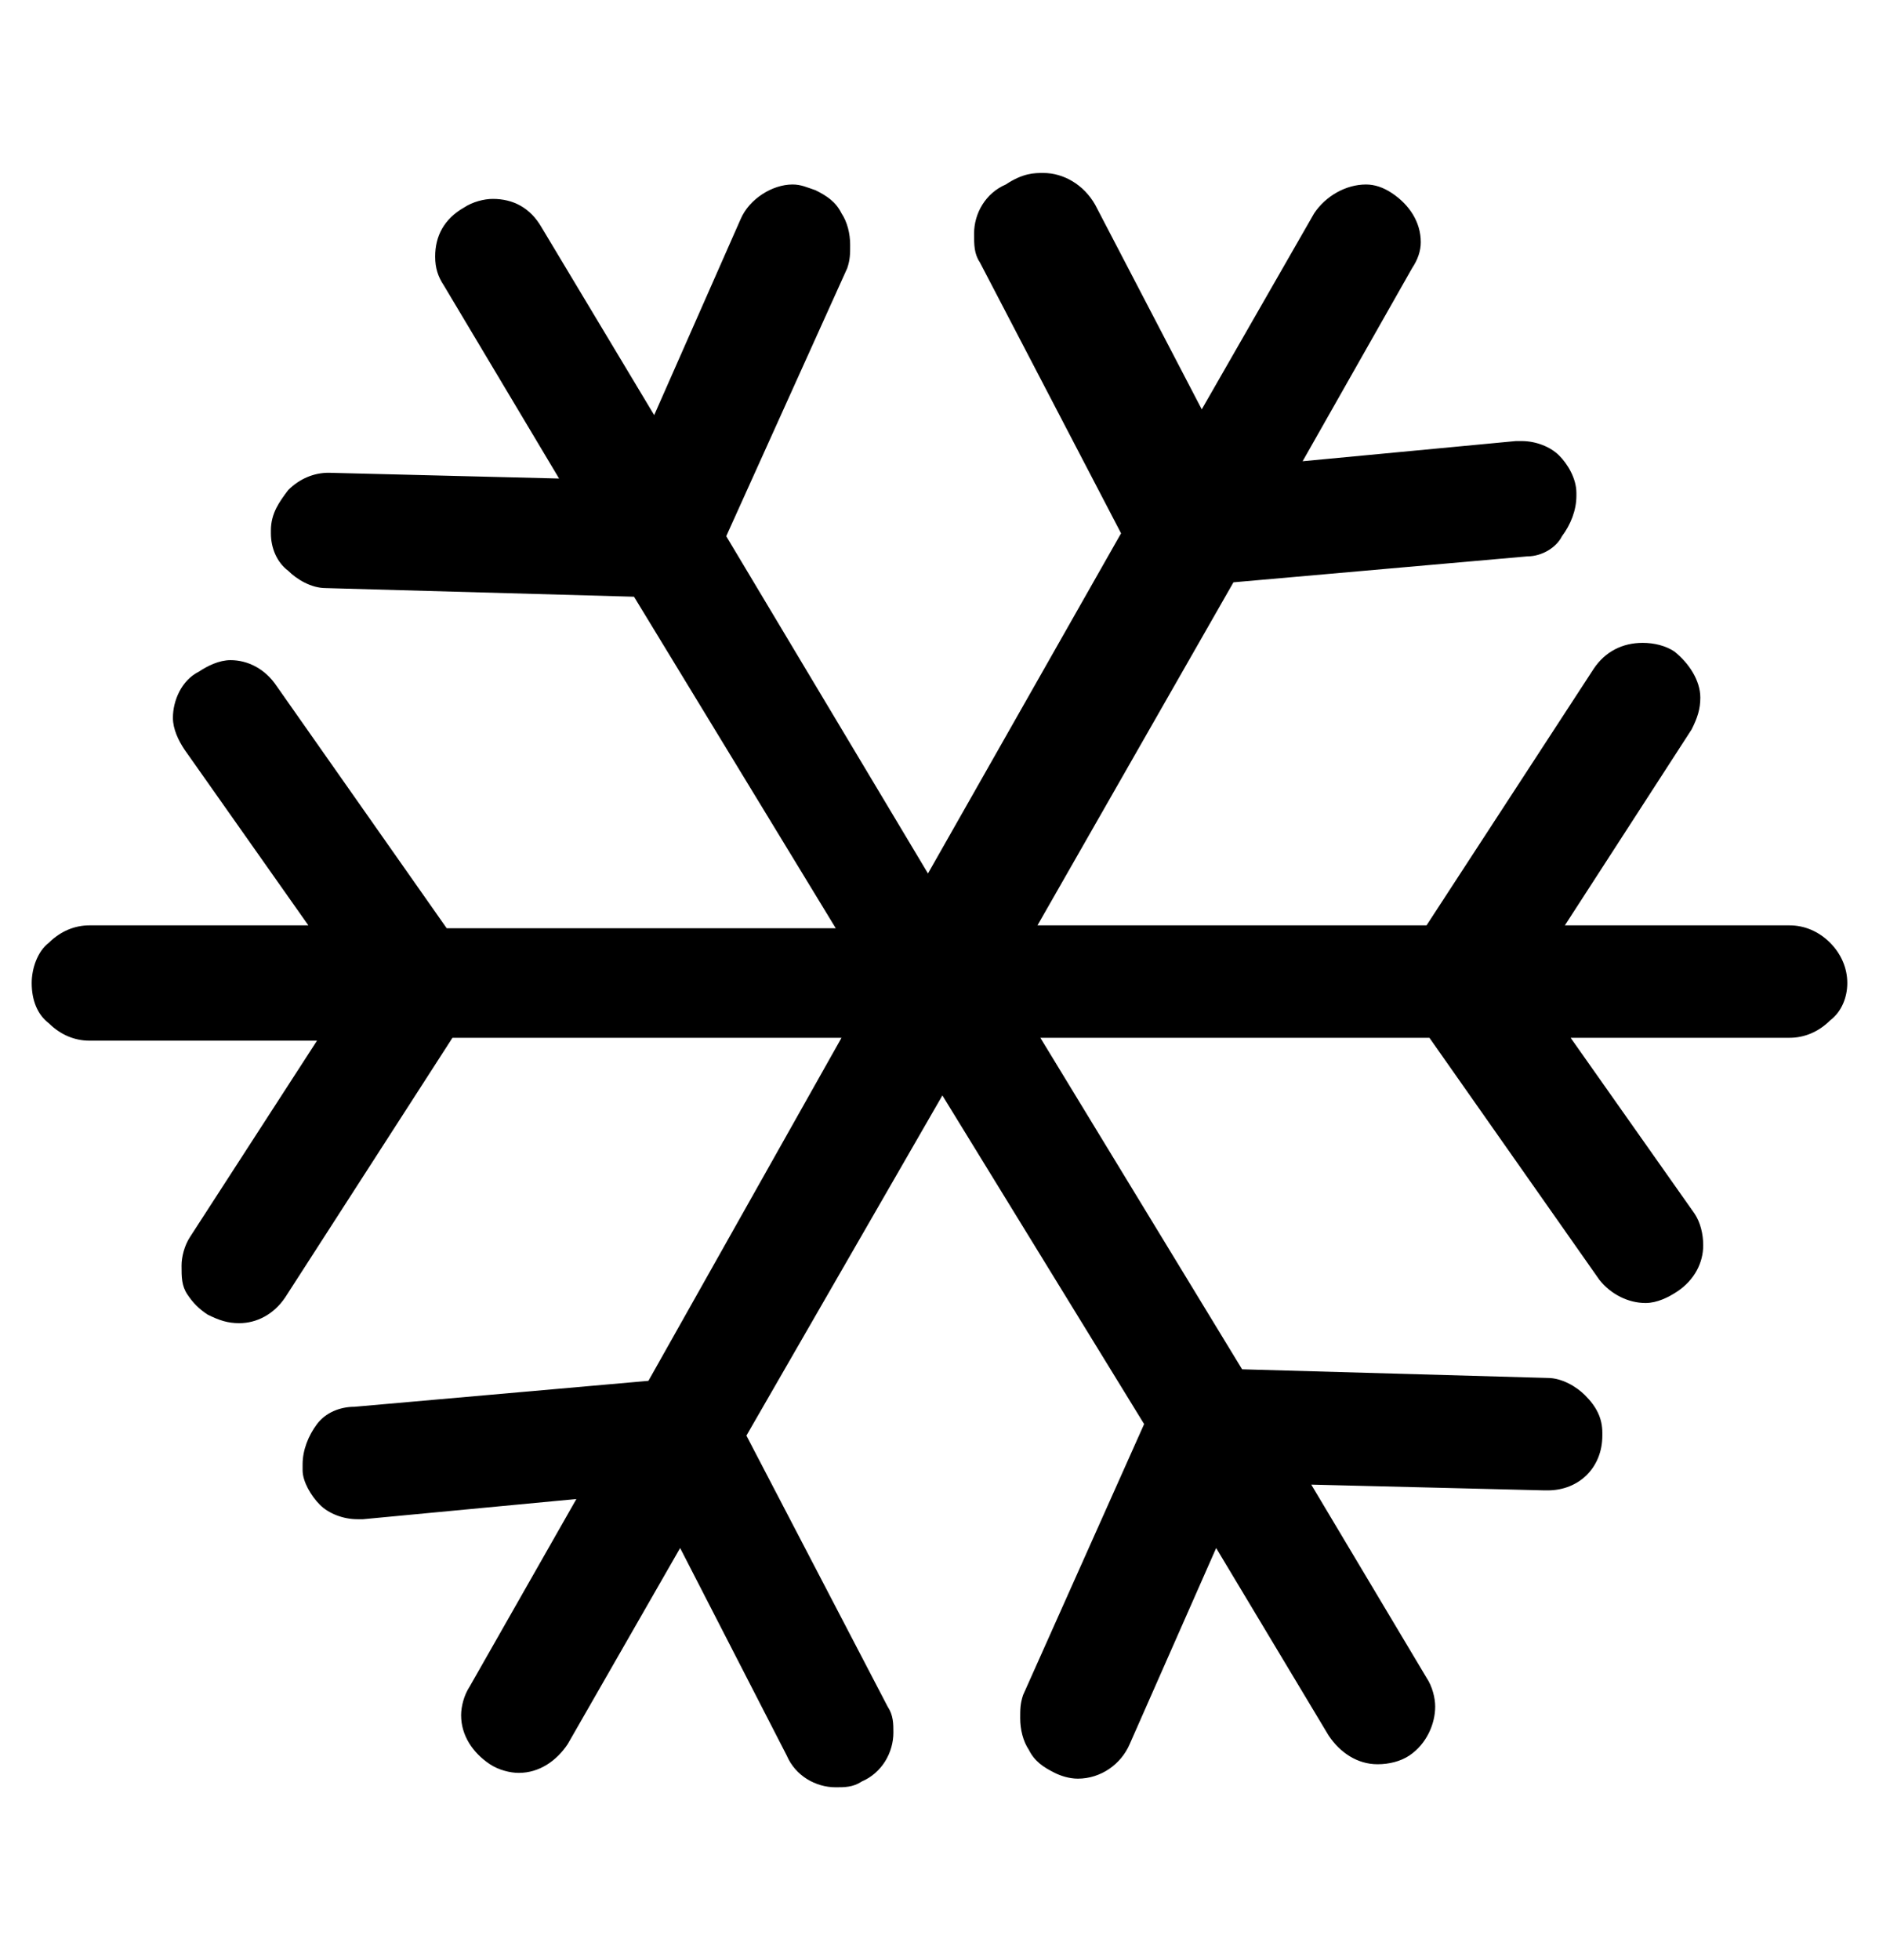 <svg xmlns="http://www.w3.org/2000/svg" viewBox="0 0 65.2 68"><path d="M63.5 35.4c-.4.4-.9.6-1.4.6h-7.6l4.3 6.1c.2.3.3.7.3 1.1 0 .6-.3 1.2-.9 1.6-.3.2-.7.4-1.1.4-.6 0-1.2-.3-1.6-.8L49.6 36H36.1l7 11.5 10.6.3c.5 0 1 .3 1.3.6.4.4.6.8.6 1.3v.1c0 1.1-.8 1.9-1.9 1.9h-.1l-8.1-.2 4 6.7c.2.3.3.7.3 1 0 .6-.3 1.3-.9 1.7-.3.2-.7.3-1.1.3-.7 0-1.3-.4-1.7-1l-3.9-6.5-3 6.8c-.3.7-1 1.2-1.8 1.2-.3 0-.6-.1-.8-.2-.4-.2-.7-.4-.9-.8-.2-.3-.3-.7-.3-1.1 0-.3 0-.5.1-.8l4.2-9.4-7-11.4-6.8 11.8 4.9 9.4c.2.3.2.6.2.9 0 .7-.4 1.4-1.1 1.7-.3.2-.6.2-.9.2-.7 0-1.4-.4-1.7-1.1l-3.7-7.2-3.9 6.8c-.4.6-1 1-1.7 1-.3 0-.7-.1-1-.3-.6-.4-1-1-1-1.7 0-.3.1-.7.3-1L20 52l-7.4.7h-.2c-.5 0-1-.2-1.3-.5-.3-.3-.6-.8-.6-1.2v-.2c0-.5.2-1 .5-1.4.3-.4.8-.6 1.3-.6l10.2-.9L29.2 36H15.7l-5.8 9c-.4.6-1 .9-1.6.9-.4 0-.7-.1-1.1-.3-.3-.2-.5-.4-.7-.7-.2-.3-.2-.6-.2-1 0-.3.1-.7.3-1l4.4-6.8H3.1c-.5 0-1-.2-1.4-.6-.4-.3-.6-.8-.6-1.4 0-.5.2-1.1.6-1.4.4-.4.9-.6 1.4-.6h7.6L6.4 26c-.2-.3-.4-.7-.4-1.1 0-.6.3-1.3.9-1.6.3-.2.7-.4 1.1-.4.6 0 1.2.3 1.6.9l5.9 8.4H29l-7-11.5-10.7-.3c-.5 0-1-.3-1.3-.6-.4-.3-.6-.8-.6-1.3v-.1c0-.6.3-1 .6-1.4.4-.4.9-.6 1.4-.6l8 .2-4-6.7c-.2-.3-.3-.6-.3-1 0-.7.3-1.3 1-1.7.3-.2.7-.3 1-.3.7 0 1.3.3 1.7 1l3.9 6.5 3-6.8c.3-.7 1.1-1.2 1.8-1.2.3 0 .5.1.8.2.4.2.7.4.9.8.2.3.3.7.3 1.1 0 .3 0 .5-.1.8l-4.2 9.3 7 11.7 6.7-11.8L34 9.1c-.2-.3-.2-.6-.2-1 0-.7.4-1.4 1.1-1.7.6-.4 1-.4 1.3-.4.7 0 1.4.4 1.8 1.1l3.7 7.1 3.9-6.8c.4-.6 1.1-1 1.8-1 .3 0 .6.1.9.3.6.4 1 1 1 1.7 0 .3-.1.6-.3.9L45.2 16l7.4-.7h.2c.5 0 1 .2 1.3.5.3.3.6.8.6 1.3v.1c0 .5-.2 1-.5 1.4-.2.4-.7.7-1.2.7l-10.2.9L36 32.1h13.5l5.8-8.9c.4-.6 1-.9 1.7-.9.4 0 .8.1 1.1.3.5.4.9 1 .9 1.6 0 .4-.1.7-.3 1.1l-4.4 6.8h7.8c.5 0 1 .2 1.4.6.4.4.6.9.6 1.4 0 .5-.2 1-.6 1.3"/></svg>